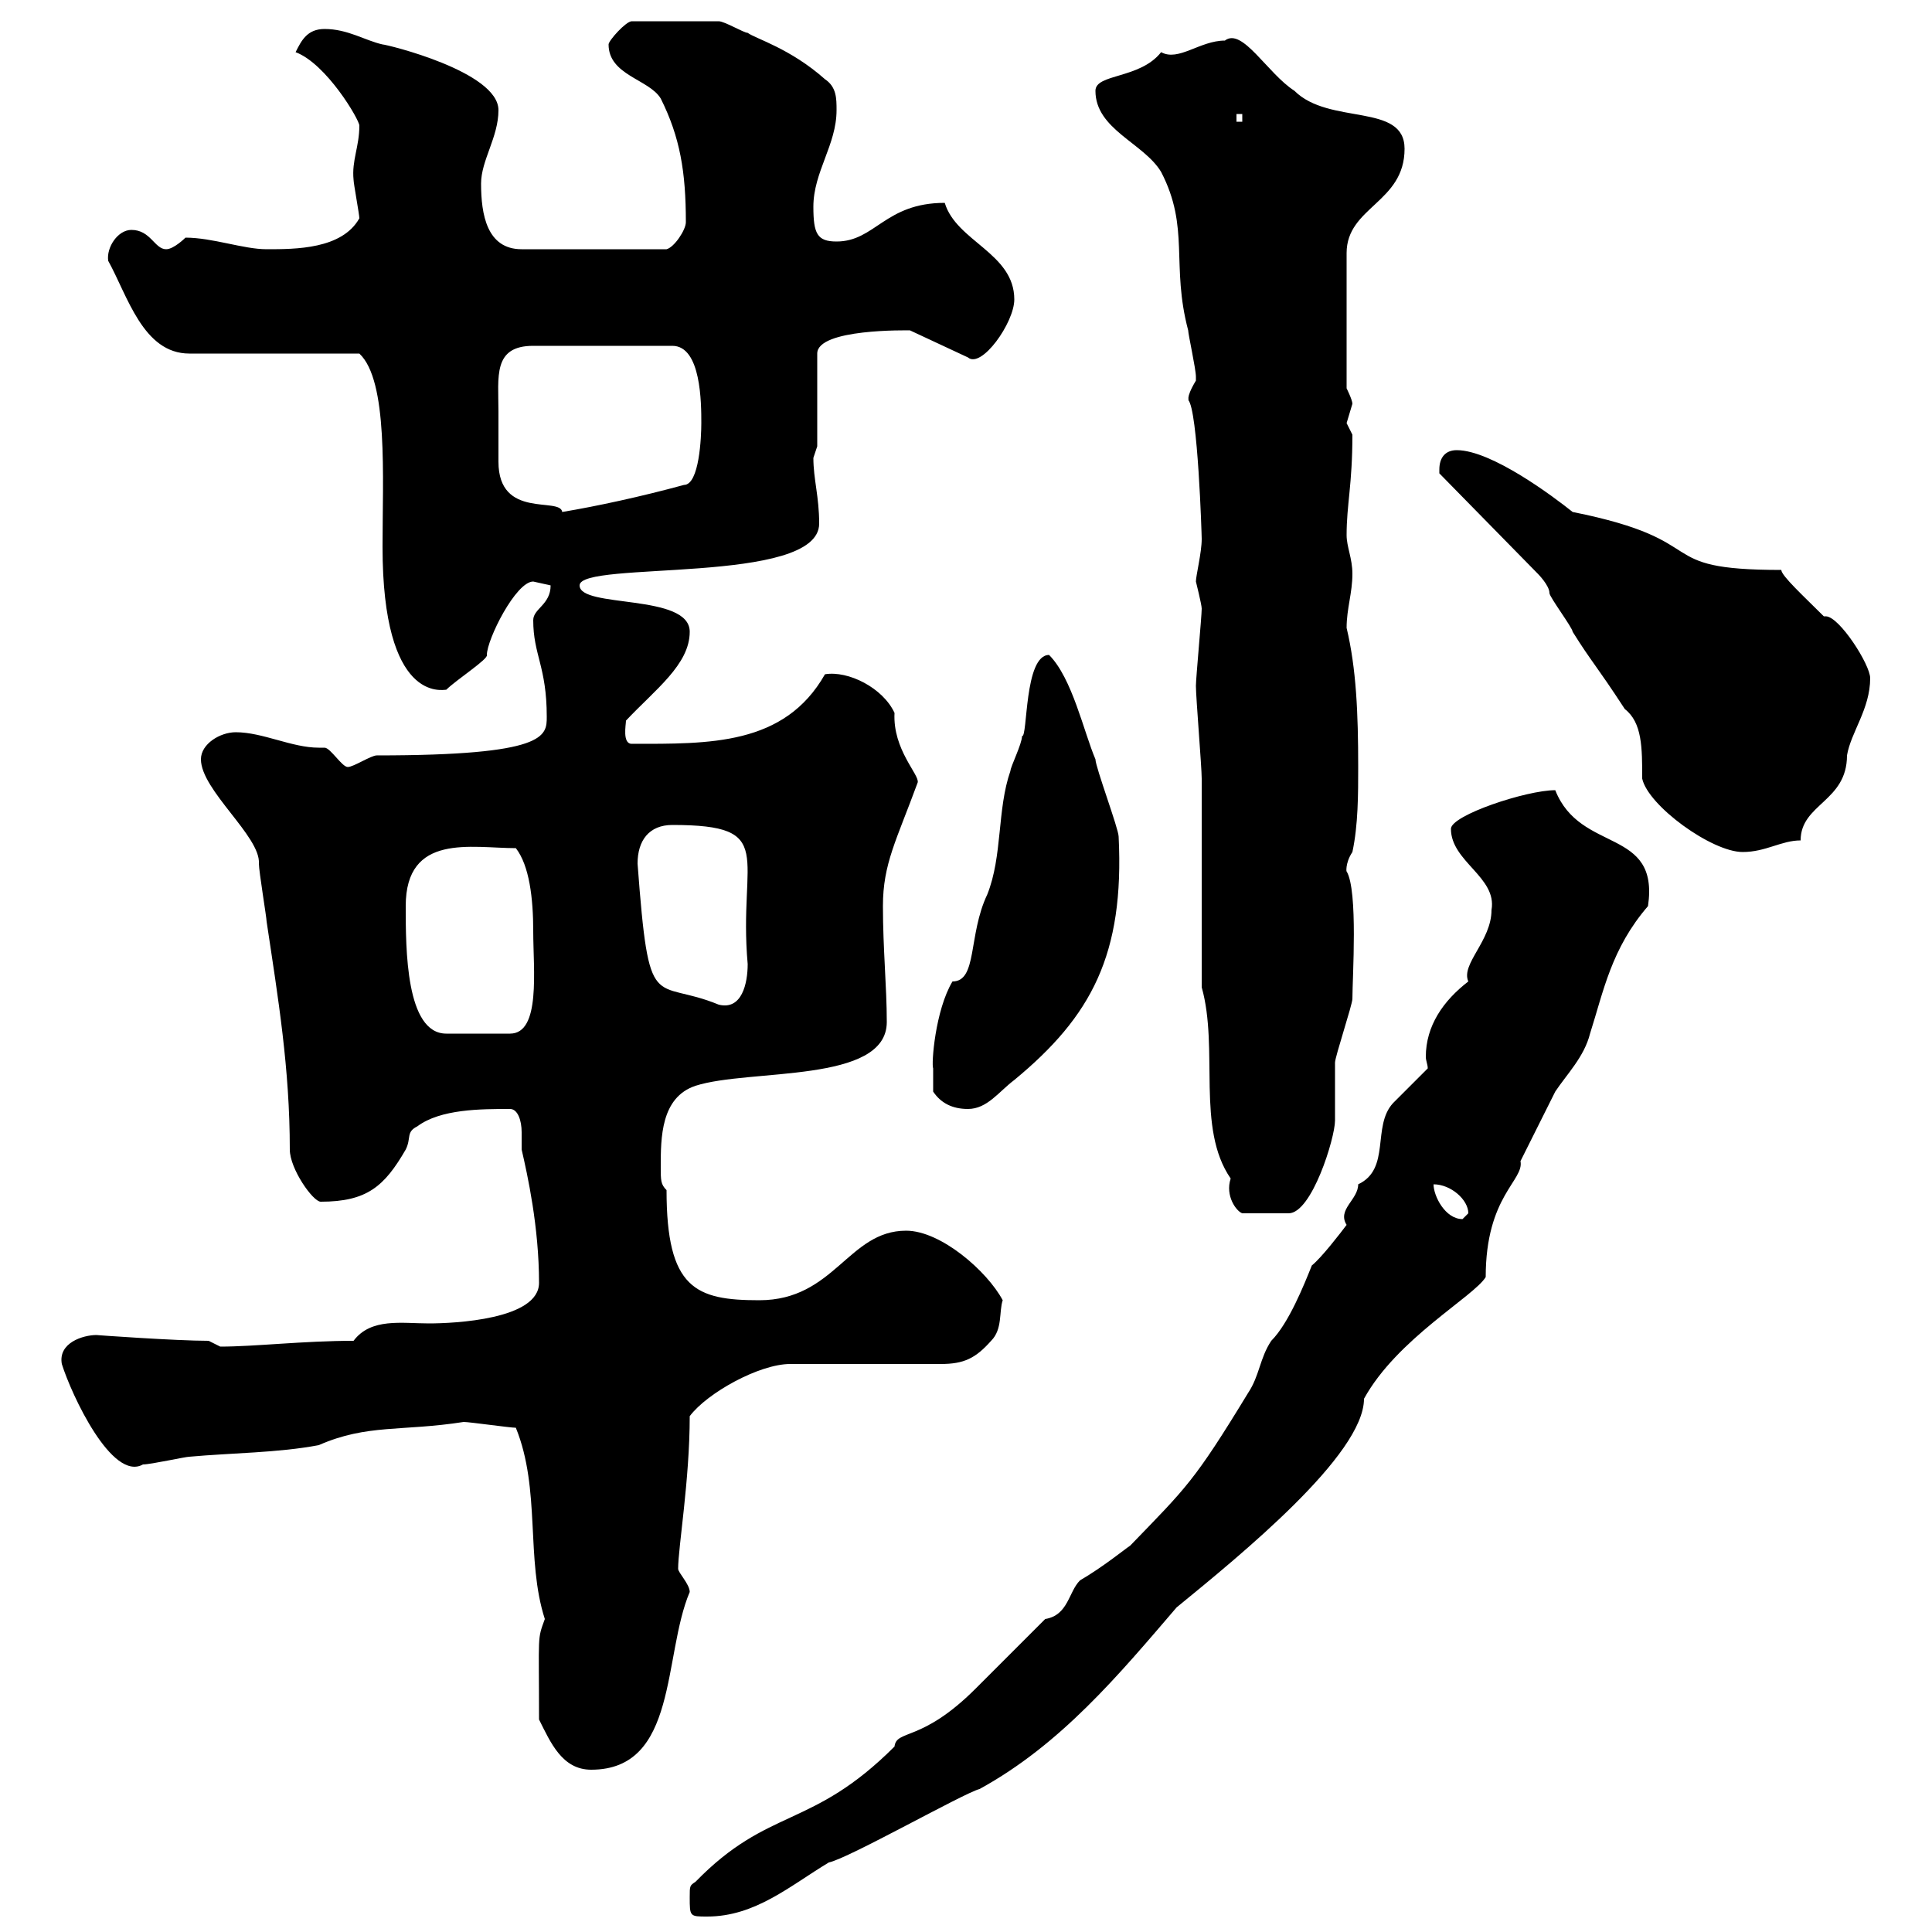 <svg xmlns="http://www.w3.org/2000/svg" xmlns:xlink="http://www.w3.org/1999/xlink" width="300" height="300"><path d="M107.10 294.60C107.10 297.60 107.10 297.60 109.80 297.60C117.30 297.60 122.70 292.80 128.70 289.20C131.70 288.60 149.70 278.40 152.10 277.80C164.70 270.90 173.70 260.10 182.70 249.60C192.60 241.50 211.80 225.90 211.80 217.20C216.90 207.90 228.90 201.30 230.70 198.30C230.70 185.70 236.70 183.30 236.10 180.30C237 178.50 240.60 171.30 241.50 169.50C243.30 166.80 246 164.10 246.90 160.50C249 153.90 250.20 147.30 255.90 140.70C257.70 128.40 245.40 132.60 241.50 122.70C237 122.70 225.30 126.60 225.30 128.70C225.30 133.80 232.50 136.20 231.60 141.30C231.60 146.10 226.80 149.70 228 152.40C224.10 155.40 221.40 159.30 221.40 164.10C221.40 164.70 221.70 165.30 221.70 165.90C220.80 166.80 217.20 170.40 216.30 171.30C213 174.90 216 181.50 210.90 183.90C210.90 186.30 207.60 187.80 209.10 190.20C208.20 191.40 205.20 195.30 203.70 196.50C202.50 199.50 200.10 205.50 197.40 208.20C195.60 210.90 195.60 213.60 193.80 216.30C185.40 230.10 184.20 231 175.50 240C174.60 240.60 171.30 243.30 167.70 245.40C165.90 247.20 165.90 250.80 162.30 251.40C160.50 253.20 153.30 260.40 151.50 262.20C143.10 270.60 139.20 268.50 138.90 271.20C126 284.10 119.40 280.50 108 292.20C107.10 292.80 107.10 292.80 107.10 294.60ZM83.70 267C85.50 270.60 87.30 274.80 91.80 274.80C105.30 274.80 102.90 257.10 107.10 247.20C107.10 246 105.30 244.20 105.30 243.60C105.30 240.30 107.10 229.80 107.10 219.90C109.80 216.30 117.90 211.80 122.70 211.80L146.10 211.80C149.70 211.80 151.50 210.90 153.90 208.20C155.70 206.40 155.10 203.70 155.70 201.90C153.30 197.40 146.10 191.10 140.70 191.10C131.70 191.10 129.60 201.90 117.90 201.90C108 201.90 103.50 200.10 103.50 184.80C102.60 183.90 102.60 183.30 102.60 181.20C102.60 176.70 102.60 170.40 108 168.60C116.40 165.90 137.70 168.30 137.70 158.70C137.70 153.30 137.10 147.30 137.10 140.70C137.10 134.10 139.20 130.50 142.50 121.50C142.80 120.30 138.60 116.40 138.90 110.70C137.10 106.80 131.70 104.10 128.10 104.70C121.80 115.80 110.10 115.50 98.10 115.50C96.60 115.50 97.20 112.50 97.20 111.90C101.70 107.10 107.10 103.20 107.10 98.10C107.10 92.10 90 94.50 90 90.90C90 87 127.20 90.90 127.20 81.30C127.20 77.10 126.30 74.40 126.30 71.10C126.30 71.10 126.90 69.30 126.90 69.30L126.90 54.90C126.90 51 141 51.30 141.30 51.30L150.30 55.50C152.40 57.30 157.50 50.10 157.50 46.50C157.50 39.30 148.50 37.50 146.70 31.50C137.40 31.50 135.90 37.50 129.90 37.50C126.90 37.50 126.30 36.30 126.30 32.10C126.30 26.70 129.90 22.50 129.90 17.10C129.90 15.30 129.90 13.50 128.10 12.30C122.70 7.50 117.30 6 116.10 5.10C115.50 5.10 112.50 3.30 111.60 3.30L98.10 3.30C97.20 3.30 94.50 6.30 94.50 6.90C94.50 11.70 100.80 12.30 102.60 15.30C105.60 21.30 106.50 26.70 106.50 34.50C106.50 35.70 104.70 38.40 103.50 38.70L81 38.70C75.60 38.70 74.70 33.30 74.70 28.50C74.70 24.90 77.40 21.30 77.40 17.10C77.40 11.10 60 6.90 59.40 6.90C56.70 6.30 54 4.50 50.40 4.50C47.70 4.50 46.80 6.30 45.90 8.10C50.70 9.90 55.80 18.60 55.80 19.50C55.80 22.80 54.60 24.90 54.90 27.90C54.90 28.50 55.80 33.30 55.80 33.90C53.10 38.70 45.90 38.70 41.40 38.70C37.80 38.70 33 36.90 28.80 36.90C28.80 36.90 27 38.70 25.80 38.70C24 38.70 23.40 35.70 20.40 35.70C18.30 35.70 16.50 38.40 16.80 40.50C19.80 45.90 22.20 54.90 29.40 54.90L55.80 54.90C60.30 59.10 59.40 74.10 59.40 84.90C59.40 109.20 68.70 107.10 69.30 107.10C70.80 105.60 75.90 102.30 75.60 101.70C75.60 99.30 80.10 90.30 82.80 90.30C82.80 90.30 85.50 90.90 85.50 90.90C85.50 93.90 82.80 94.50 82.80 96.30C82.80 101.70 84.90 103.50 84.90 111.30C84.90 114.30 84.90 117.30 58.50 117.30C57.60 117.30 54.90 119.10 54 119.10C53.10 119.10 51.30 116.10 50.40 116.10C50.40 116.10 49.50 116.10 49.50 116.10C45.30 116.10 40.80 113.70 36.60 113.70C34.20 113.70 31.20 115.50 31.20 117.90C31.20 122.70 40.50 129.90 40.20 134.10C40.20 135.30 41.40 142.50 41.40 143.10C43.20 155.10 45 165.90 45 178.50C45 181.50 48.60 186.60 49.80 186.60C57 186.60 59.70 184.20 63 178.50C63.90 176.70 63 175.80 64.80 174.90C68.40 172.20 74.70 172.20 79.20 172.20C80.40 172.20 81 174 81 175.80C81 177 81 177.90 81 178.50C81.90 182.40 83.70 190.50 83.70 199.20C83.70 204.90 70.50 205.50 66.60 205.50C62.40 205.50 57.60 204.60 54.90 208.20C47.10 208.20 39.60 209.10 34.20 209.10C34.20 209.10 32.40 208.20 32.40 208.20C27.30 208.20 14.70 207.30 15 207.30C12.90 207.30 9 208.50 9.60 211.80C11.10 216.60 17.40 230.10 22.20 227.40C23.40 227.40 28.80 226.20 29.40 226.20C36 225.60 43.20 225.60 49.50 224.40C57 221.10 62.40 222.30 72 220.80C72.90 220.80 79.20 221.70 80.10 221.70C84 231.30 81.60 242.10 84.60 251.40C83.40 254.70 83.70 253.50 83.70 267ZM222.60 183.90C225.30 183.90 228 186.30 228 188.40C228 188.40 227.10 189.30 227.10 189.30C224.40 189.30 222.60 185.70 222.60 183.90ZM186.60 153.30C189.30 162.90 185.70 175.20 191.10 183C190.20 185.70 192 188.10 192.90 188.40L200.10 188.40C203.70 188.40 207.30 176.70 207.30 174C207.30 173.10 207.30 165.90 207.30 165C207.30 164.10 210 156 210 155.10C210 151.80 210.90 138.30 209.10 135.30C209.10 135.60 208.80 134.10 210 132.30C210.90 128.10 210.90 123.30 210.90 119.10C210.90 110.70 210.60 103.80 209.10 97.50C209.10 94.50 210 92.10 210 89.10C210 86.70 209.10 84.90 209.10 83.10C209.10 78.30 210 75.30 210 67.50C210 67.50 209.10 65.70 209.10 65.70C209.10 65.70 210 62.70 210 62.70C210 62.10 209.10 60.30 209.10 60.30L209.10 39.30C209.10 32.10 218.10 31.50 218.10 23.10C218.10 15.90 206.40 19.50 201 14.10C196.80 11.40 192.90 4.20 190.20 6.30C186.30 6.30 183 9.60 180.30 8.10C177 12.30 170.10 11.40 170.10 14.10C170.10 20.10 177.60 22.20 180.30 26.70C184.80 35.40 181.80 41.10 184.50 51.30C184.50 51.90 185.70 57.30 185.70 58.50C185.70 58.50 185.70 58.50 185.70 59.10C183.90 62.10 184.80 62.10 184.50 62.10C186 63.60 186.60 83.10 186.60 83.70C186.60 85.80 185.70 89.40 185.70 90.30C185.70 90.30 186.60 93.90 186.60 94.50C186.60 95.70 185.70 105.30 185.70 106.50C185.70 108.30 186.60 119.10 186.60 120.90C186.60 125.10 186.60 148.50 186.60 153.30ZM144.90 169.50C146.10 171.30 147.90 172.20 150.30 172.20C153.30 172.20 155.10 169.50 157.50 167.70C169.50 157.80 174.60 148.20 173.70 129.90C173.70 128.70 170.10 119.10 170.10 117.90C168.30 113.70 166.50 105.30 162.90 101.70C159 101.70 159.60 114.60 158.70 114.30C158.70 115.50 156.90 119.10 156.90 119.70C154.80 125.70 155.70 132.90 153.30 138.90C150.30 145.20 151.80 152.40 147.90 152.40C145.20 156.90 144.60 165.30 144.90 165.90C144.90 166.80 144.90 168.60 144.90 169.50ZM63 140.70C63 129.30 73.20 131.70 80.10 131.70C82.20 134.40 82.80 139.50 82.80 144.60C82.80 150.60 84 160.50 79.20 160.50L69.30 160.50C63 160.50 63 147.30 63 140.70ZM99 134.10C99 130.50 100.80 128.10 104.40 128.10C120.90 128.10 114.60 132.90 116.10 149.70C116.10 152.70 115.20 156.90 111.60 156C101.40 151.80 100.80 158.10 99 134.10ZM223.50 72.90C223.50 72.90 223.50 73.50 223.50 73.50L238.80 89.10C238.80 89.10 240.60 90.90 240.60 92.10C240.60 92.70 244.20 97.50 244.20 98.10C247.20 102.90 247.80 103.20 252.30 110.10C255 112.20 255 116.10 255 120.90C255.90 125.10 265.80 132.30 270.60 132.30C274.20 132.30 276.60 130.50 279.60 130.50C279.60 124.80 286.80 124.50 286.80 117.30C287.40 113.70 290.40 110.10 290.40 105.30C290.40 103.20 285.60 95.70 283.50 95.70C283.50 95.70 283.20 95.70 283.20 95.70C280.20 92.70 276.60 89.40 276.60 88.50C255.90 88.50 266.70 84 244.20 79.50C241.20 77.10 231.60 69.90 226.20 69.90C224.40 69.90 223.50 71.10 223.50 72.90ZM77.40 63.90C77.40 58.50 76.50 53.70 82.80 53.70L104.40 53.70C108.90 53.70 108.90 62.70 108.90 65.70C108.90 67.80 108.60 75.30 106.20 75.30C99.60 77.10 92.70 78.60 87.30 79.50C87 77.10 77.40 80.70 77.40 71.70C77.40 71.70 77.40 66.30 77.40 63.90ZM192 17.70L192.90 17.70L192.90 18.90L192 18.90Z"/></svg>